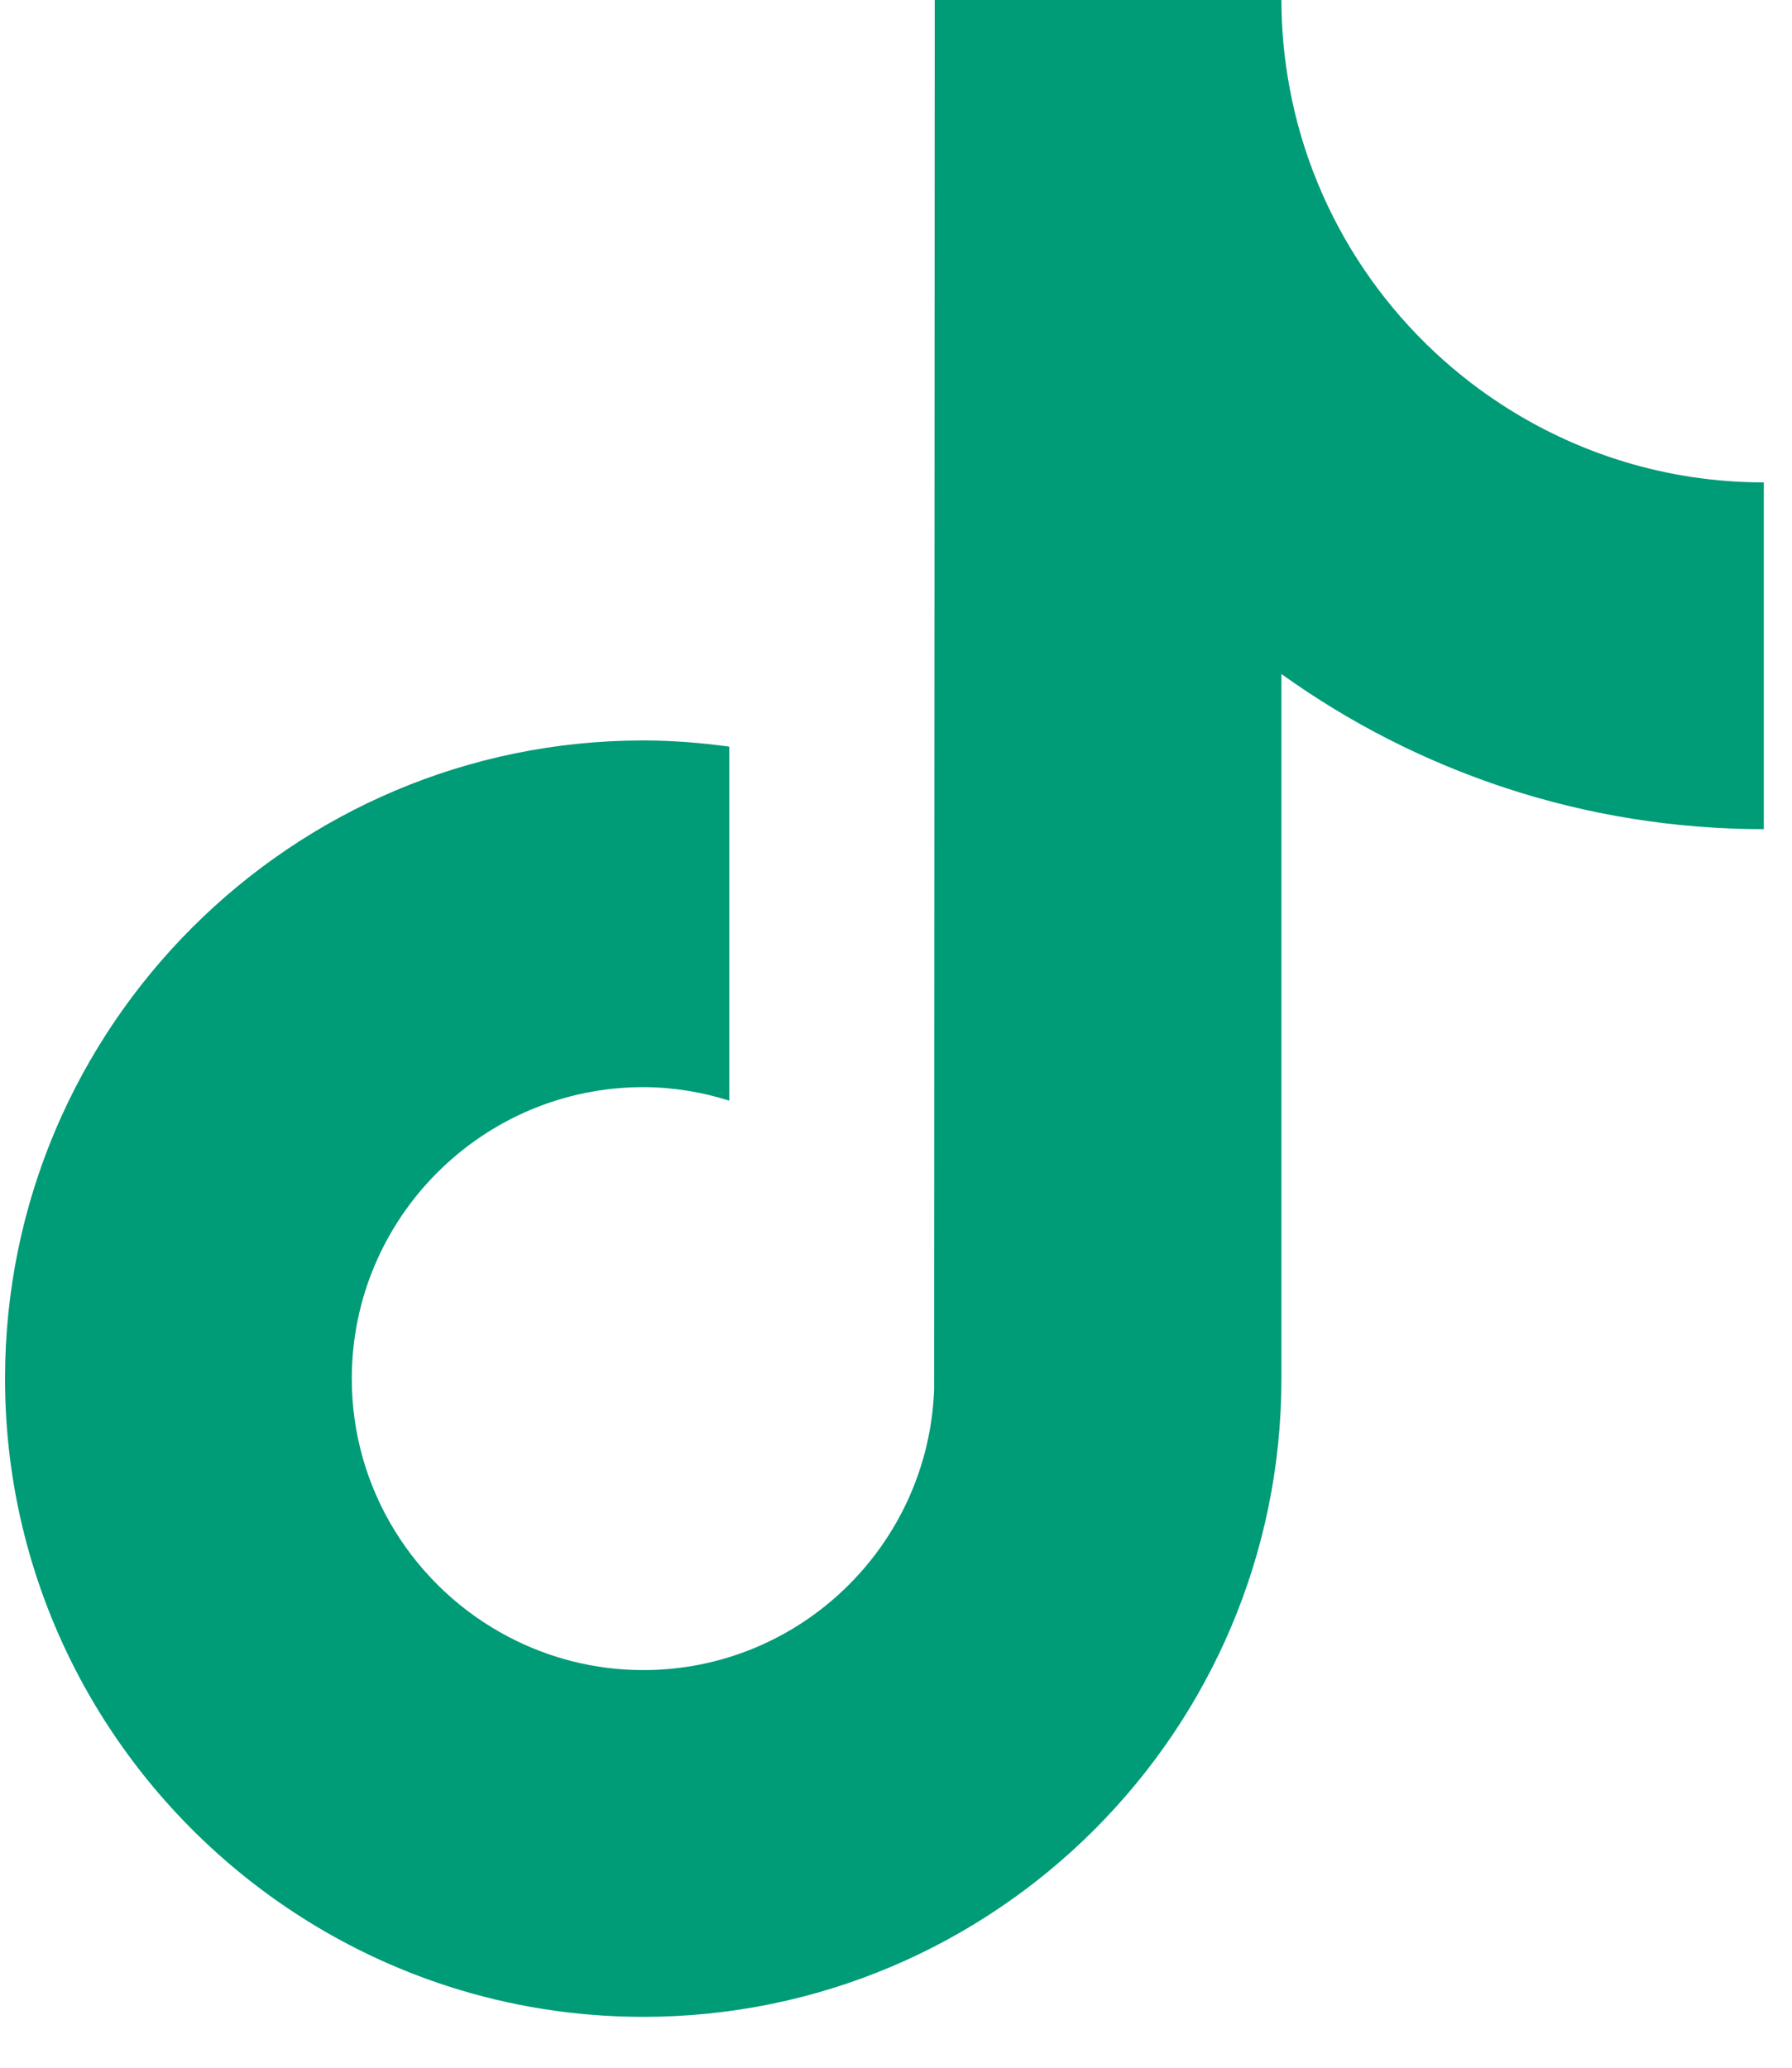 <svg width="26" height="30" viewBox="0 0 26 30" fill="none" xmlns="http://www.w3.org/2000/svg">
<path d="M21.78 5.865C20.204 4.838 19.066 3.193 18.711 1.276C18.634 0.862 18.592 0.436 18.592 0H13.562L13.553 20.161C13.469 22.419 11.611 24.231 9.333 24.231C8.625 24.231 7.958 24.054 7.371 23.745C6.025 23.037 5.104 21.626 5.104 20.002C5.104 17.671 7.001 15.773 9.333 15.773C9.768 15.773 10.186 15.845 10.581 15.969V10.833C10.172 10.777 9.757 10.743 9.333 10.743C4.227 10.743 0.073 14.897 0.073 20.002C0.073 23.135 1.638 25.907 4.026 27.584C5.53 28.64 7.36 29.262 9.333 29.262C14.439 29.262 18.592 25.108 18.592 20.002V9.779C20.565 11.195 22.983 12.03 25.591 12.03V6.999C24.186 6.999 22.878 6.581 21.78 5.865" fill="#009B77"/>
</svg>
